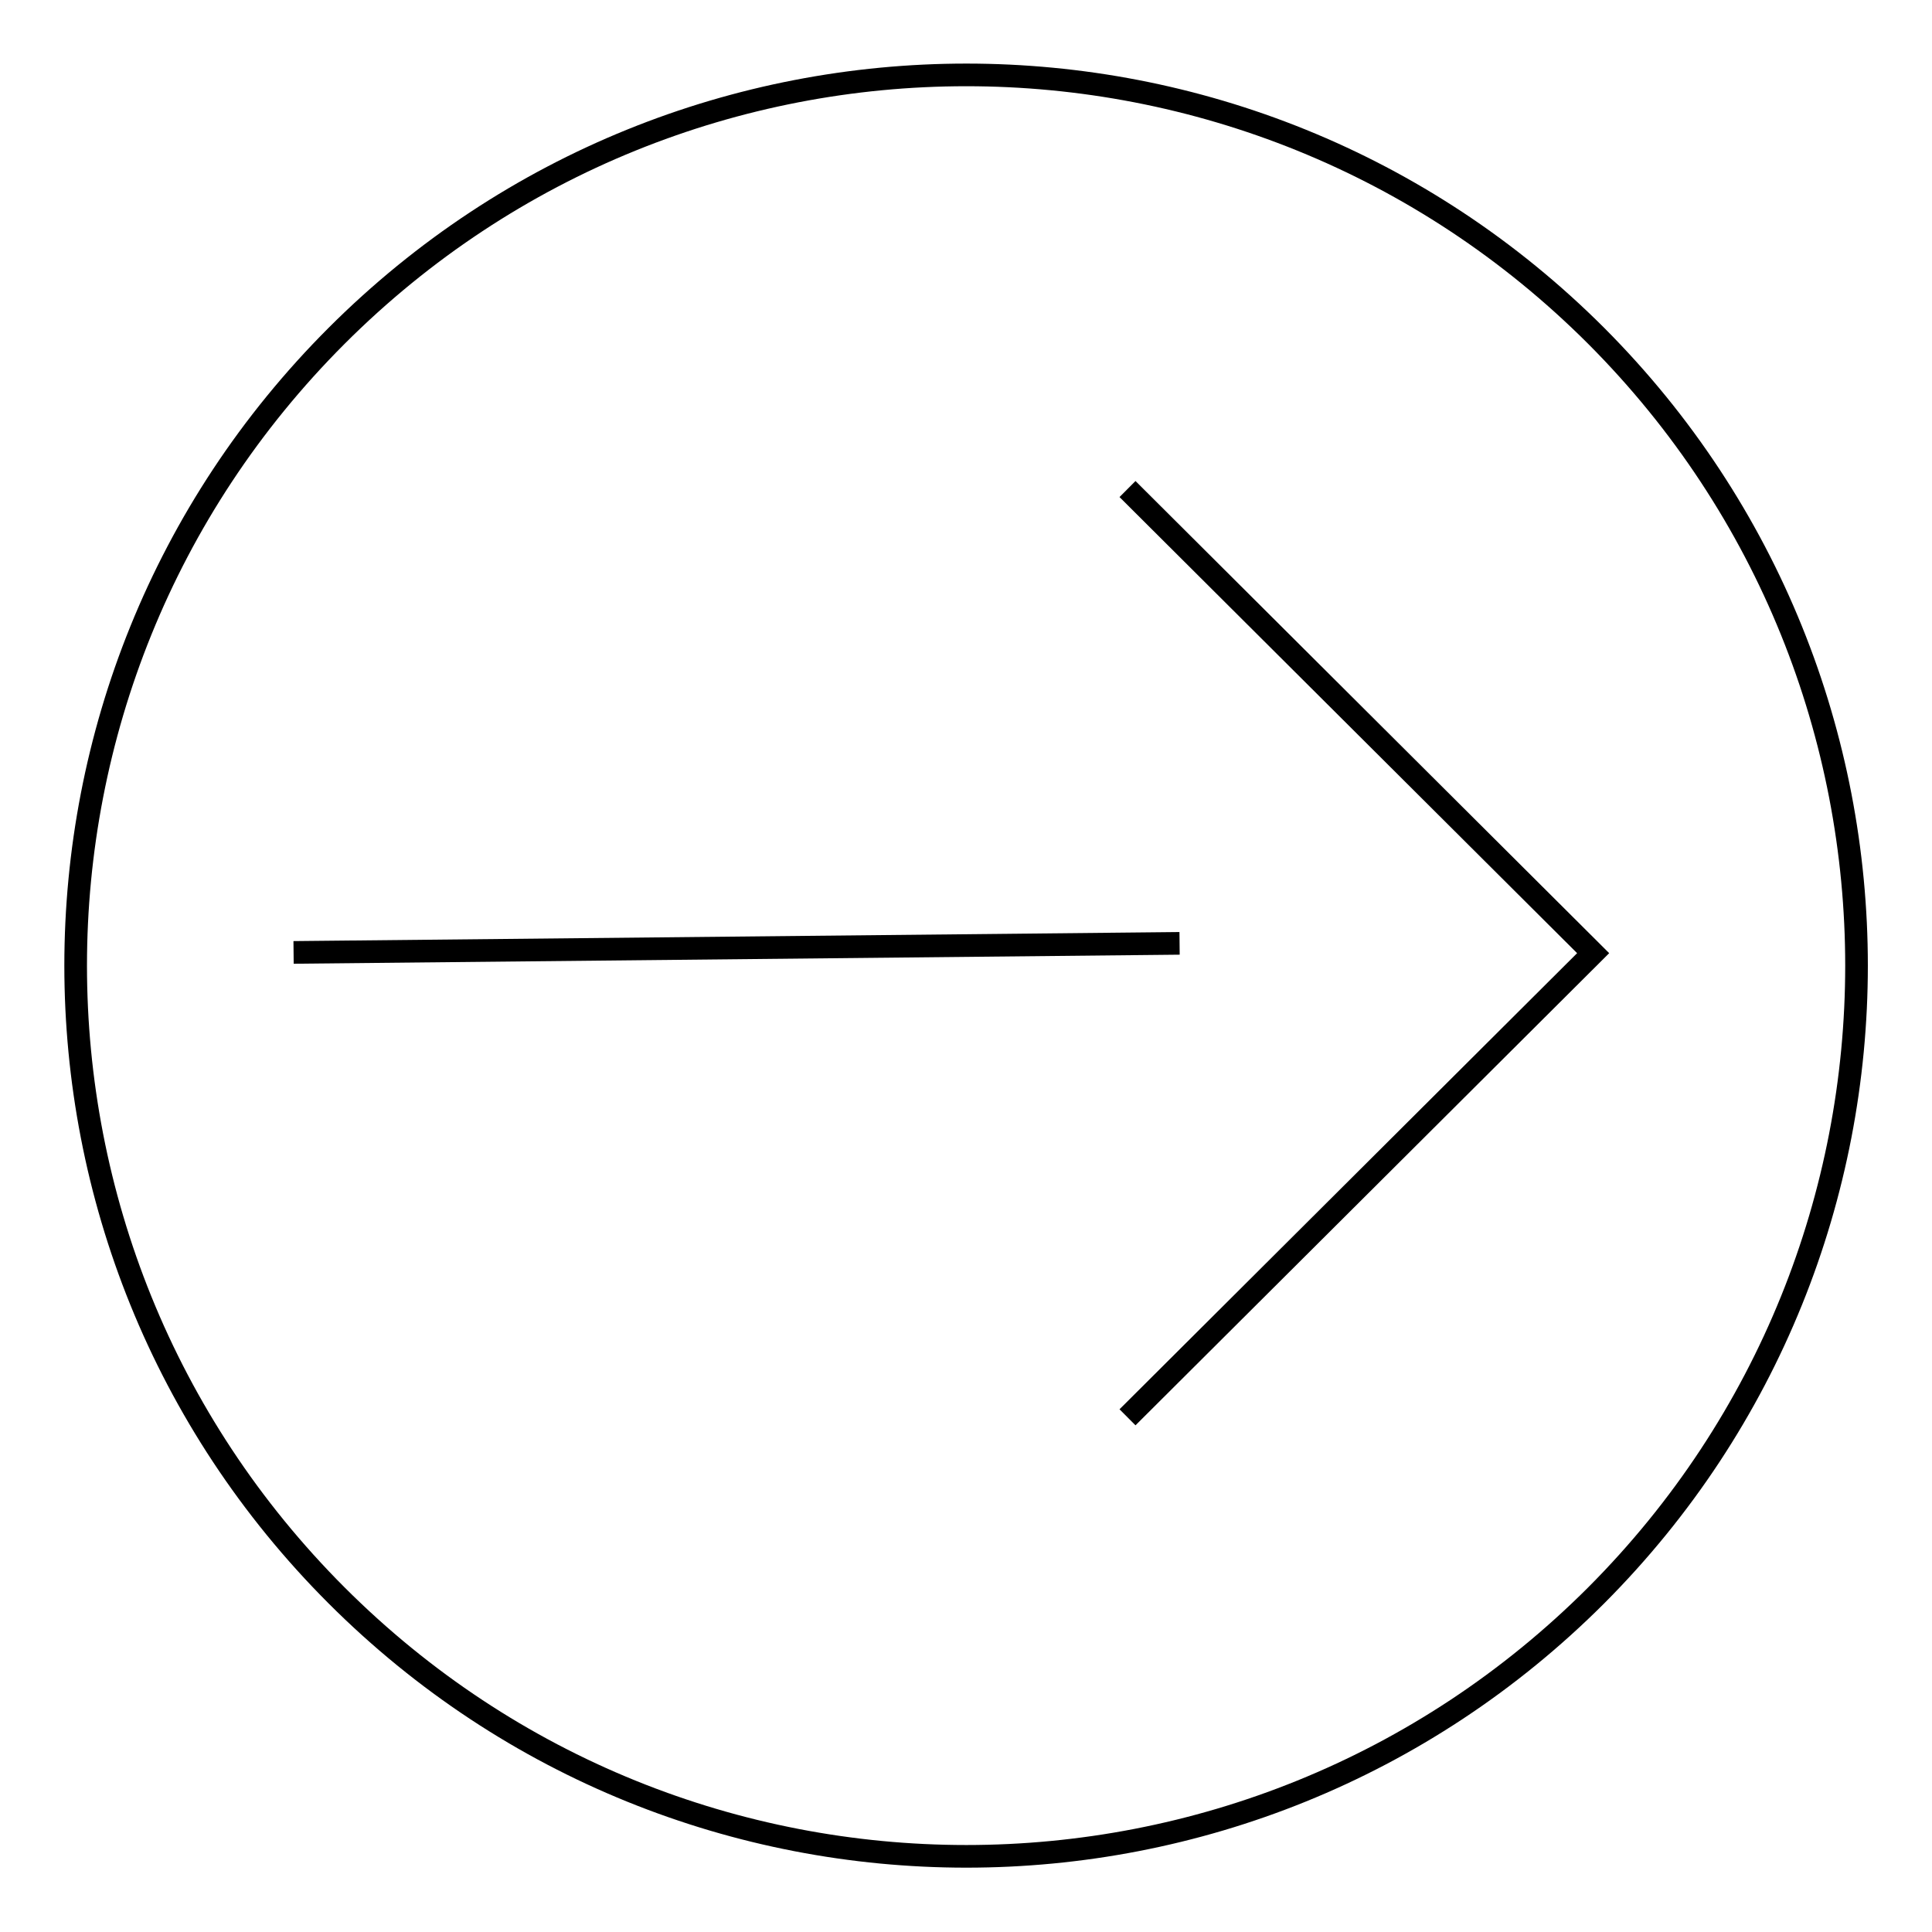 <?xml version="1.0" encoding="utf-8"?>
<!-- Svg Vector Icons : http://www.onlinewebfonts.com/icon -->
<!DOCTYPE svg PUBLIC "-//W3C//DTD SVG 1.1//EN" "http://www.w3.org/Graphics/SVG/1.1/DTD/svg11.dtd">
<svg version="1.1" xmlns="http://www.w3.org/2000/svg" xmlns:xlink="http://www.w3.org/1999/xlink" x="0px" y="0px" viewBox="0 0 256 256" enable-background="new 0 0 256 256" xml:space="preserve">
<g><g><path stroke-width="3" fill-opacity="0" stroke="#000000"  d="M211.5,211.4c-46.1,46.1-120.8,46.1-166.9,0c-46.1-46.1-46.1-120.8,0-166.9c46.1-46.1,120.8-46.1,166.9,0C257.5,90.6,257.5,165.3,211.5,211.4L211.5,211.4L211.5,211.4z"/><path stroke-width="3" fill-opacity="0" stroke="#000000"  d="M149.4,64.8l61.7,61.5l-61.7,61.5"/><path stroke-width="3" fill-opacity="0" stroke="#000000"  d="M156.3,125l-117.4,1.2"/></g></g>
</svg>